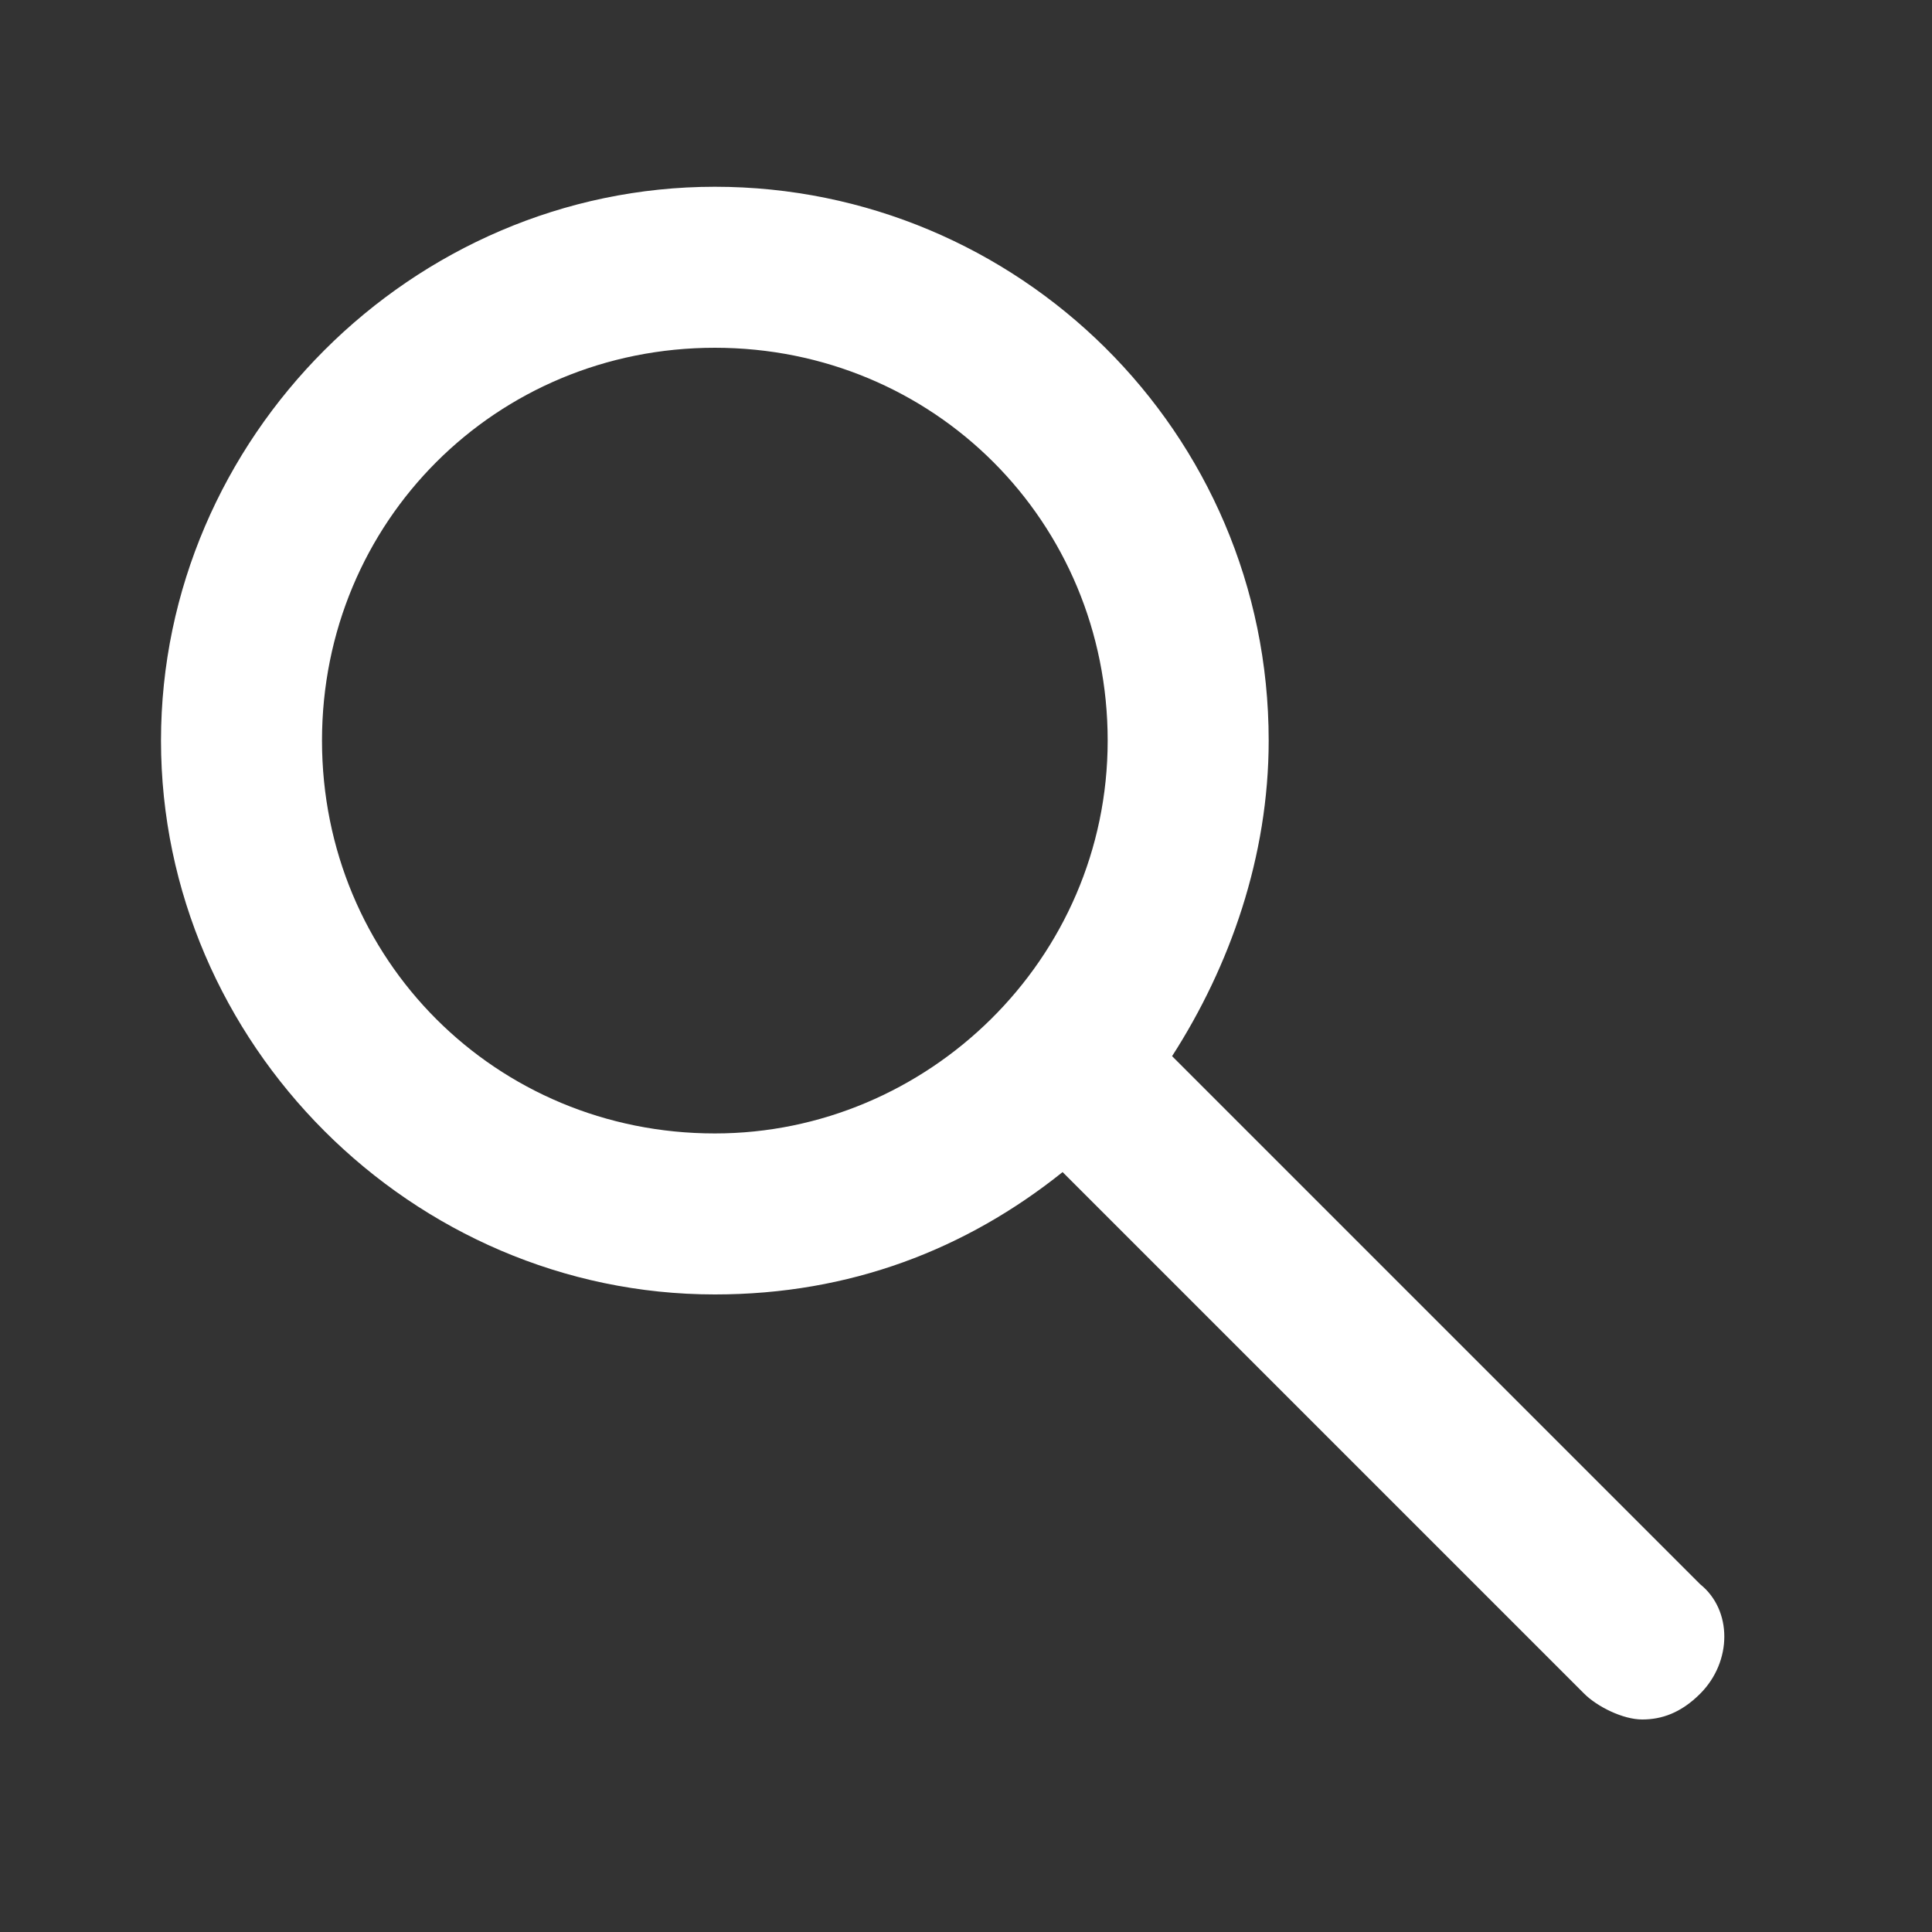<?xml version="1.0" encoding="utf-8"?>
<!-- Generator: Adobe Illustrator 20.1.0, SVG Export Plug-In . SVG Version: 6.00 Build 0)  -->
<svg version="1.1" id="Vrstva_1" xmlns="http://www.w3.org/2000/svg" xmlns:xlink="http://www.w3.org/1999/xlink" x="0px" y="0px"
	 viewBox="0 0 30 30" style="enable-background:new 0 0 30 30;" xml:space="preserve">
<rect x="0" y="0" width="30" height="30" fill="#333333" stroke="none"/>
<style type="text/css">
	.st0{fill:#FFFFFF;}
</style>
<path class="st0" d="M26.4,24.6l-8.2-8.2c0.9-1.4,1.5-3.1,1.5-4.9c0-4.8-3.9-8.6-8.6-8.6s-8.6,3.9-8.6,8.6s3.9,8.6,8.6,8.6
	c2.1,0,3.9-0.7,5.4-1.9l8.1,8.1c0.2,0.2,0.6,0.4,0.9,0.4s0.6-0.1,0.9-0.4C26.9,25.8,26.9,25,26.4,24.6z M11.1,17.6
	c-3.4,0-6.1-2.7-6.1-6.1s2.7-6.1,6.1-6.1c3.4,0,6.1,2.7,6.1,6.1S14.4,17.6,11.1,17.6z"/>
</svg>
